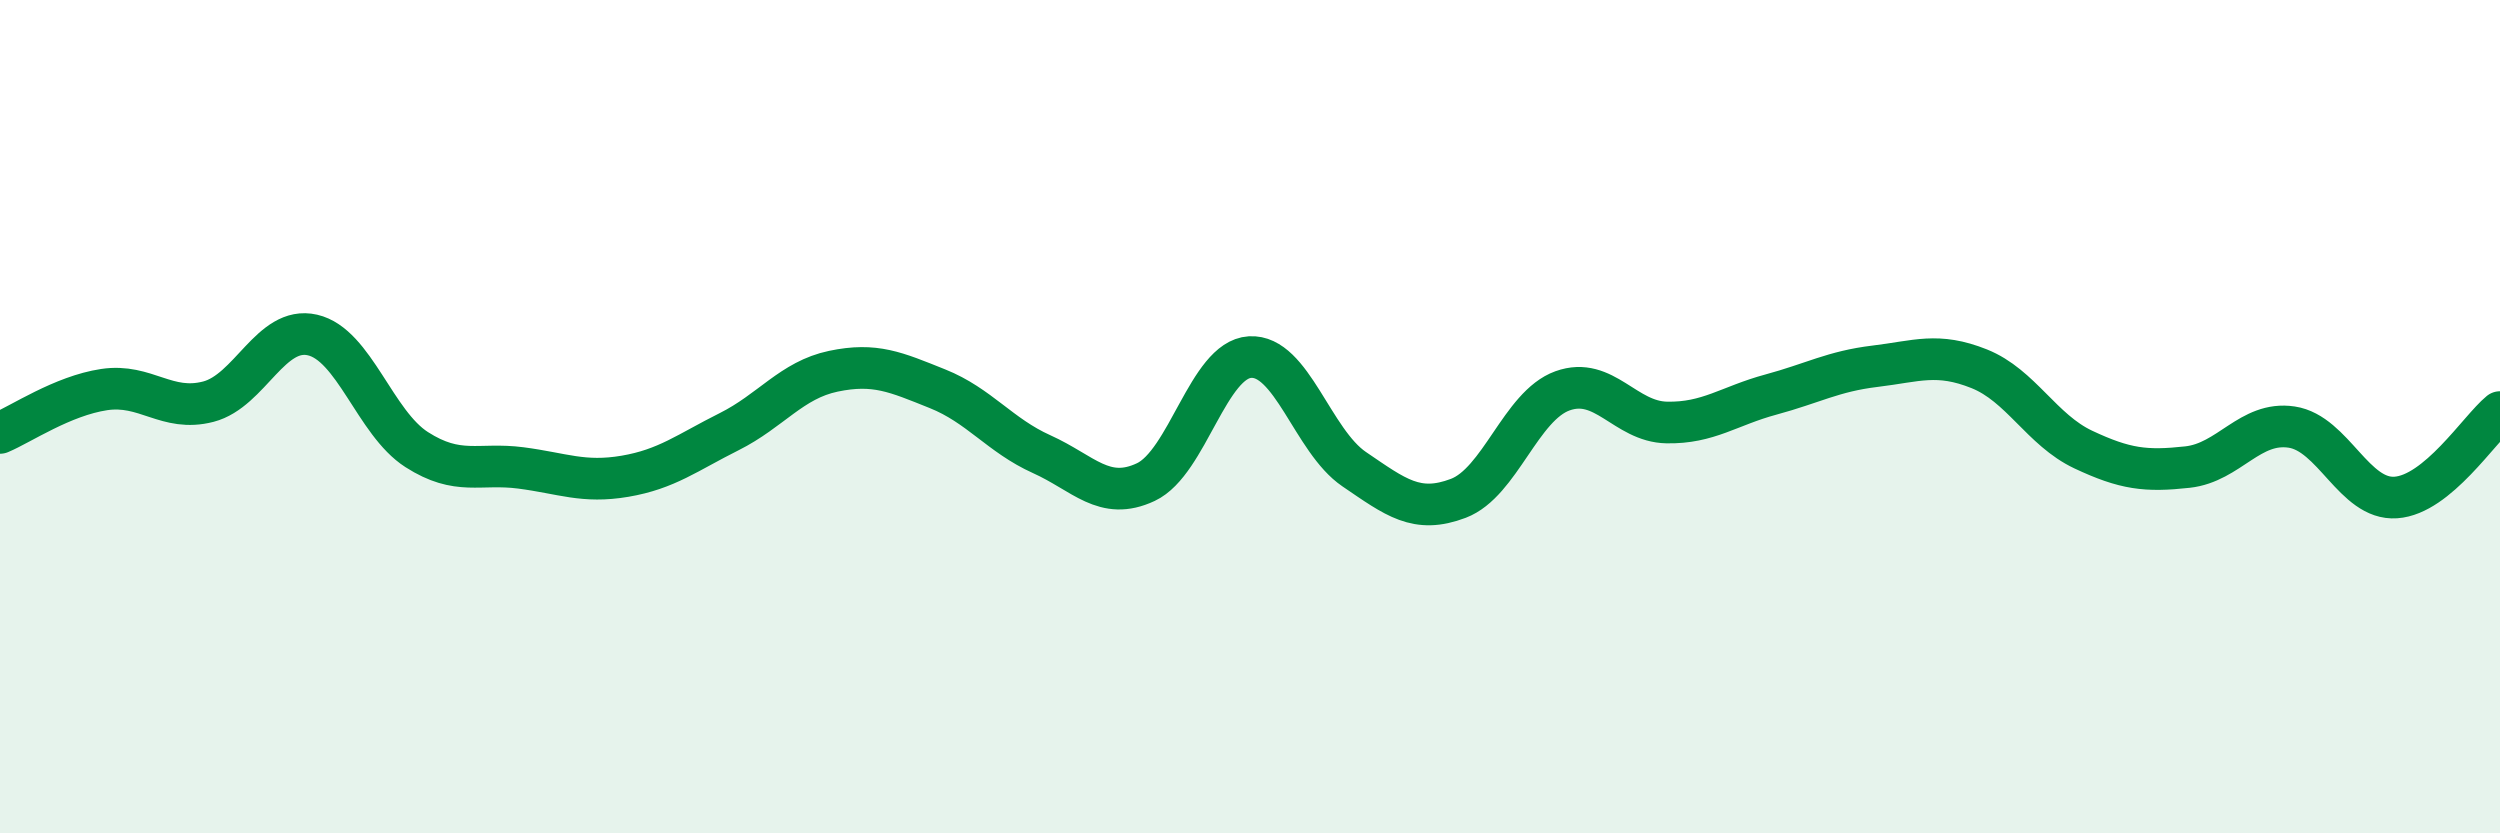 
    <svg width="60" height="20" viewBox="0 0 60 20" xmlns="http://www.w3.org/2000/svg">
      <path
        d="M 0,10.39 C 0.5,10.18 1.5,9.5 2.5,9.35 C 3.5,9.2 4,9.9 5,9.64 C 6,9.38 6.5,7.81 7.5,8.04 C 8.5,8.27 9,10.15 10,10.79 C 11,11.43 11.5,11.1 12.5,11.23 C 13.5,11.36 14,11.6 15,11.43 C 16,11.26 16.5,10.86 17.5,10.36 C 18.5,9.86 19,9.12 20,8.91 C 21,8.7 21.5,8.93 22.5,9.33 C 23.5,9.73 24,10.45 25,10.9 C 26,11.35 26.5,12.04 27.5,11.57 C 28.5,11.1 29,8.63 30,8.57 C 31,8.51 31.5,10.58 32.5,11.26 C 33.5,11.94 34,12.34 35,11.96 C 36,11.58 36.5,9.74 37.5,9.38 C 38.5,9.02 39,10.12 40,10.14 C 41,10.16 41.5,9.74 42.5,9.47 C 43.5,9.2 44,8.91 45,8.79 C 46,8.67 46.5,8.45 47.5,8.85 C 48.5,9.25 49,10.32 50,10.79 C 51,11.26 51.5,11.32 52.5,11.21 C 53.5,11.1 54,10.1 55,10.25 C 56,10.4 56.5,12.01 57.5,11.94 C 58.5,11.87 59.5,10.3 60,9.89L60 20L0 20Z"
        fill="#008740"
        opacity="0.1"
        stroke-linecap="round"
        stroke-linejoin="round"
      />
      <path
        d="M 0,10.39 C 0.5,10.18 1.5,9.5 2.5,9.35 C 3.5,9.2 4,9.9 5,9.64 C 6,9.38 6.5,7.81 7.5,8.04 C 8.5,8.27 9,10.15 10,10.79 C 11,11.43 11.5,11.1 12.5,11.23 C 13.5,11.36 14,11.6 15,11.43 C 16,11.26 16.5,10.86 17.5,10.36 C 18.5,9.86 19,9.12 20,8.91 C 21,8.7 21.5,8.93 22.5,9.33 C 23.5,9.73 24,10.45 25,10.9 C 26,11.35 26.5,12.04 27.5,11.57 C 28.5,11.1 29,8.63 30,8.57 C 31,8.51 31.5,10.58 32.5,11.26 C 33.5,11.94 34,12.34 35,11.96 C 36,11.58 36.5,9.74 37.5,9.38 C 38.5,9.02 39,10.12 40,10.14 C 41,10.16 41.5,9.74 42.5,9.47 C 43.5,9.2 44,8.91 45,8.79 C 46,8.67 46.5,8.45 47.5,8.85 C 48.5,9.25 49,10.32 50,10.79 C 51,11.26 51.5,11.32 52.5,11.21 C 53.5,11.1 54,10.1 55,10.25 C 56,10.4 56.5,12.01 57.5,11.94 C 58.5,11.87 59.5,10.3 60,9.89"
        stroke="#008740"
        stroke-width="1"
        fill="none"
        stroke-linecap="round"
        stroke-linejoin="round"
      />
    </svg>
  